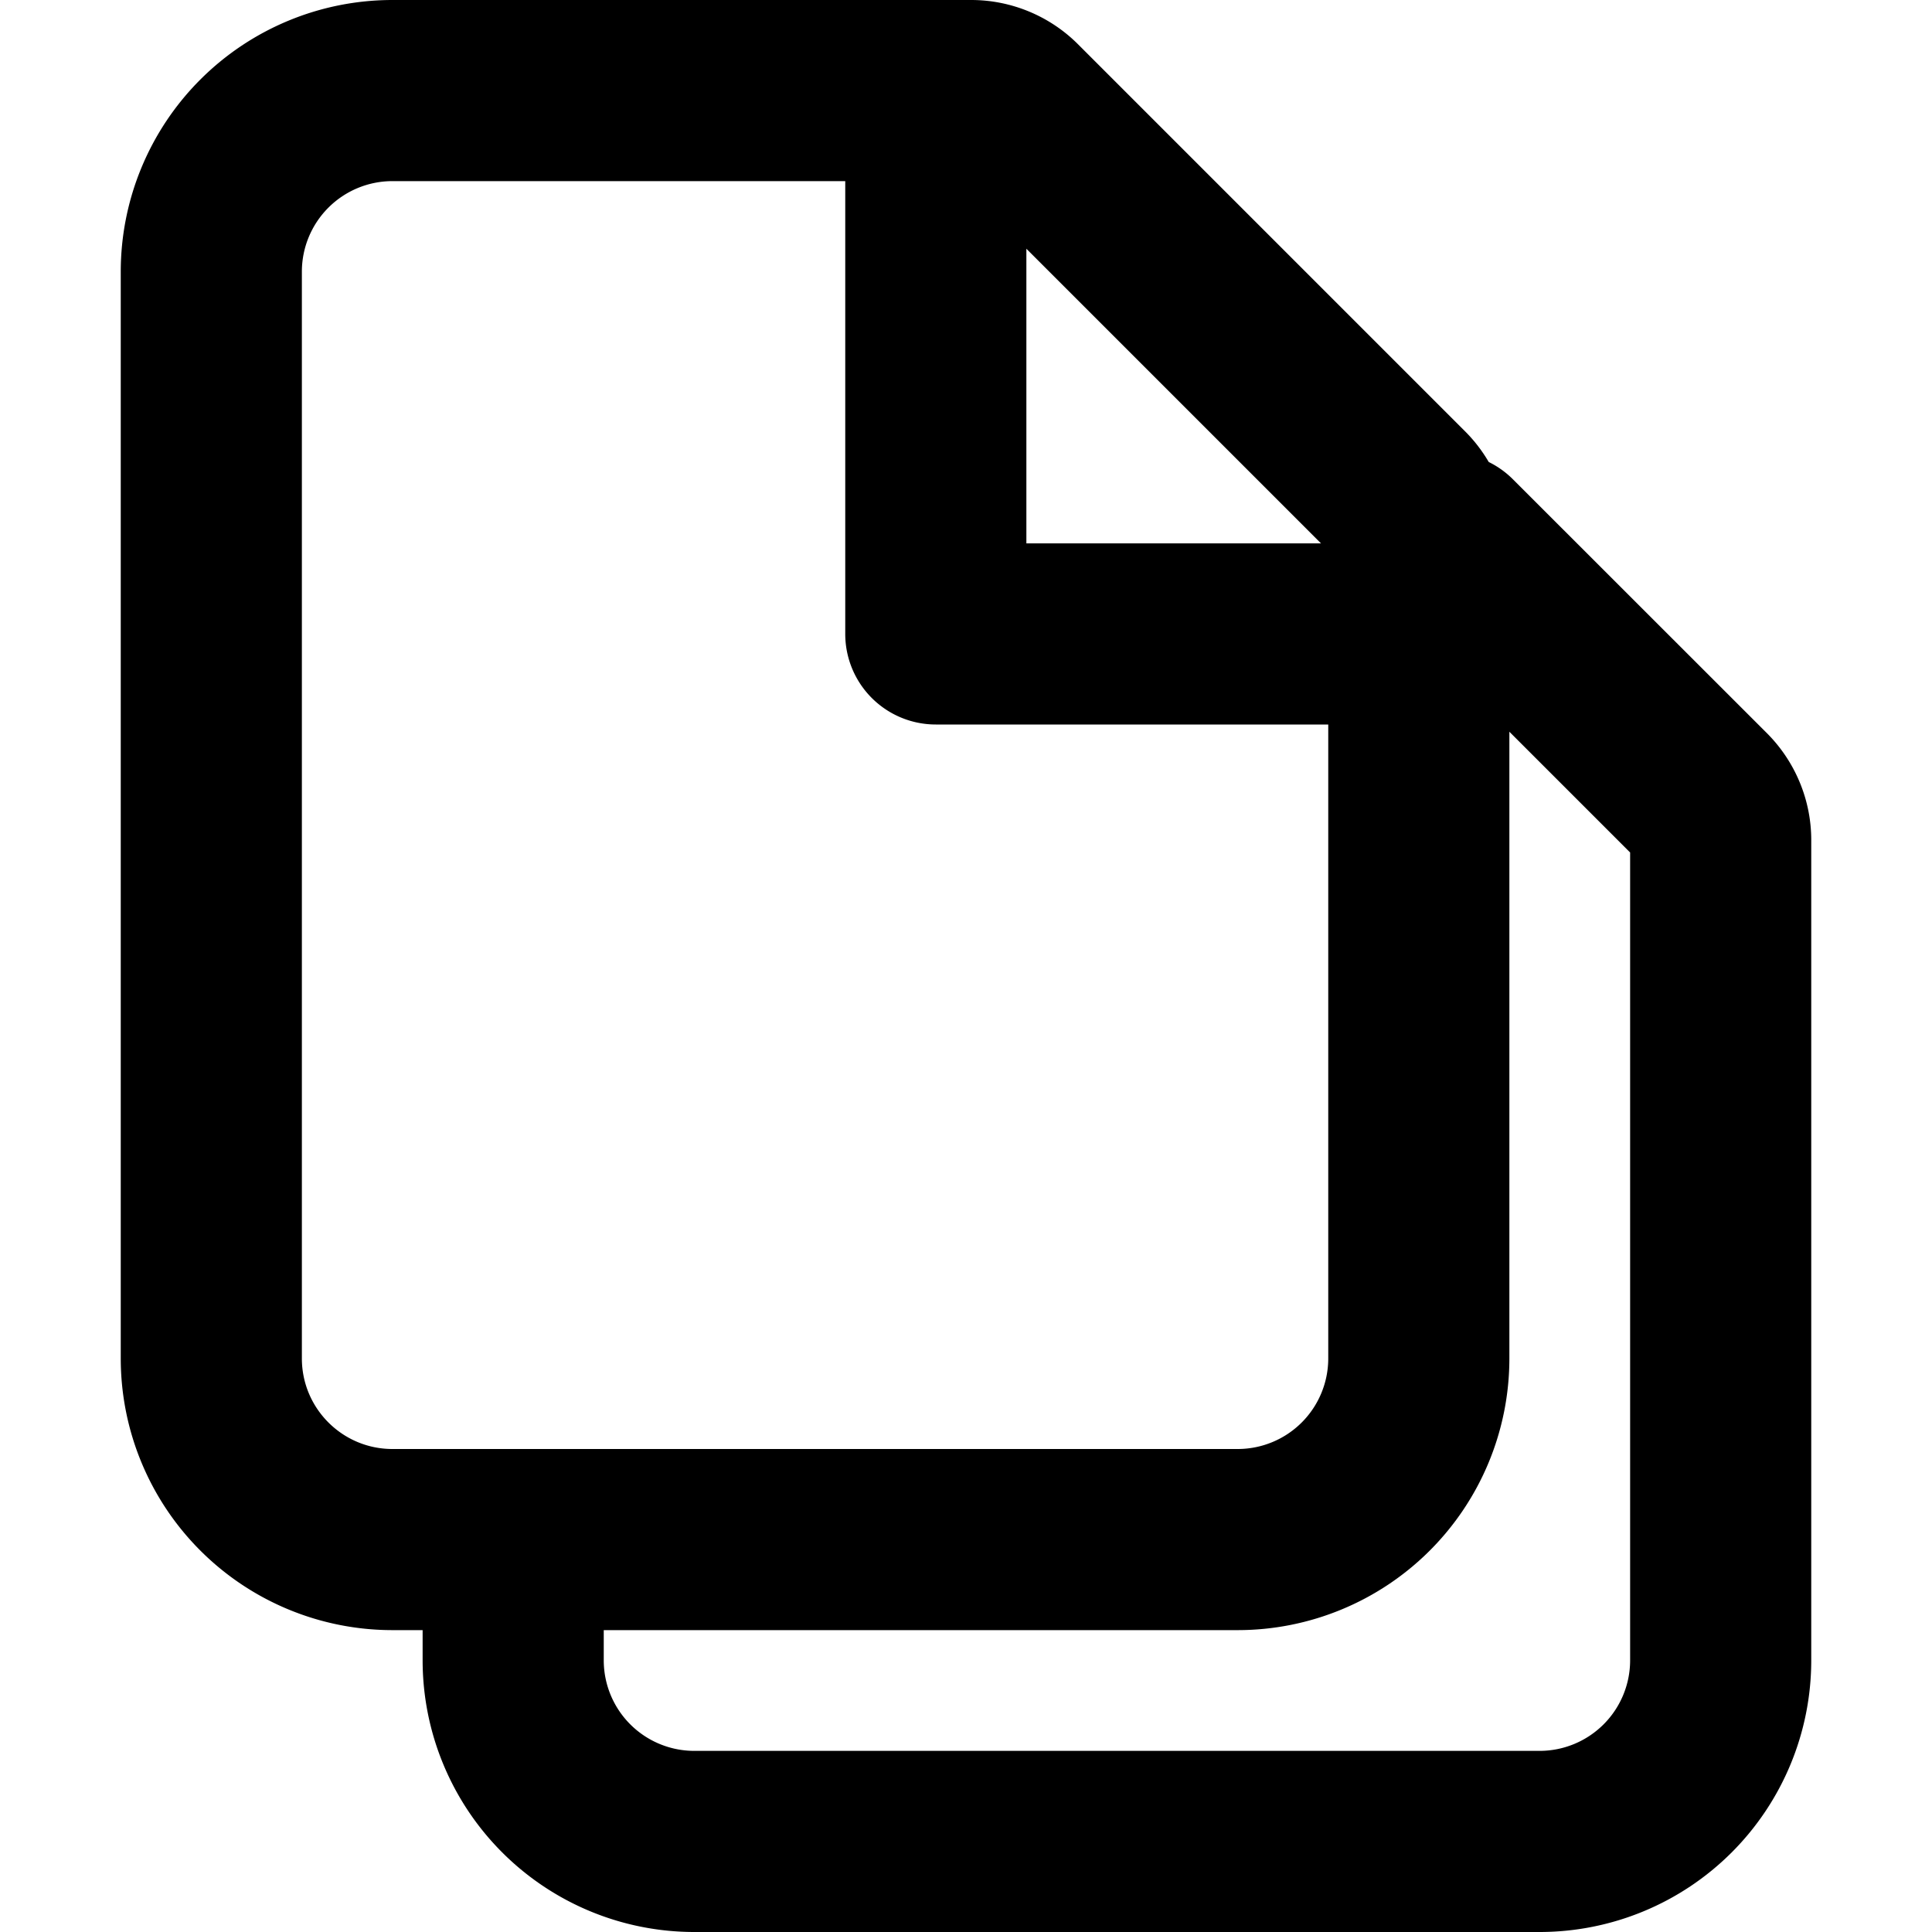 <?xml version="1.0" encoding="utf-8"?>
<svg width="800px" height="800px" viewBox="0 0 16 16" xmlns="http://www.w3.org/2000/svg" fill="none"><path fill="#000000" fill-rule="evenodd" d="M1 2.25A2.25 2.25 0 013.25 0h4.793c.331 0 .65.132.884.366l3.207 3.207c.076.076.141.161.195.253a.75.75 0 01.201.144l2.104 2.103c.234.235.366.553.366.884v6.793A2.25 2.25 0 0112.75 16h-7a2.25 2.25 0 01-2.25-2.25v-.25h-.25A2.25 2.25 0 011 11.25v-9zm2.25-.75a.75.75 0 00-.75.75v9c0 .414.336.75.75.75h7a.75.75 0 00.75-.75V6H7.75A.75.75 0 017 5.25V1.5H3.25zm5.25.56V4.5h2.44L8.5 2.06zm4 9.19V6.06l1 1v6.69a.75.75 0 01-.75.75h-7a.75.75 0 01-.75-.75v-.25h5.25a2.25 2.25 0 002.25-2.25z" clip-rule="evenodd"/></svg>